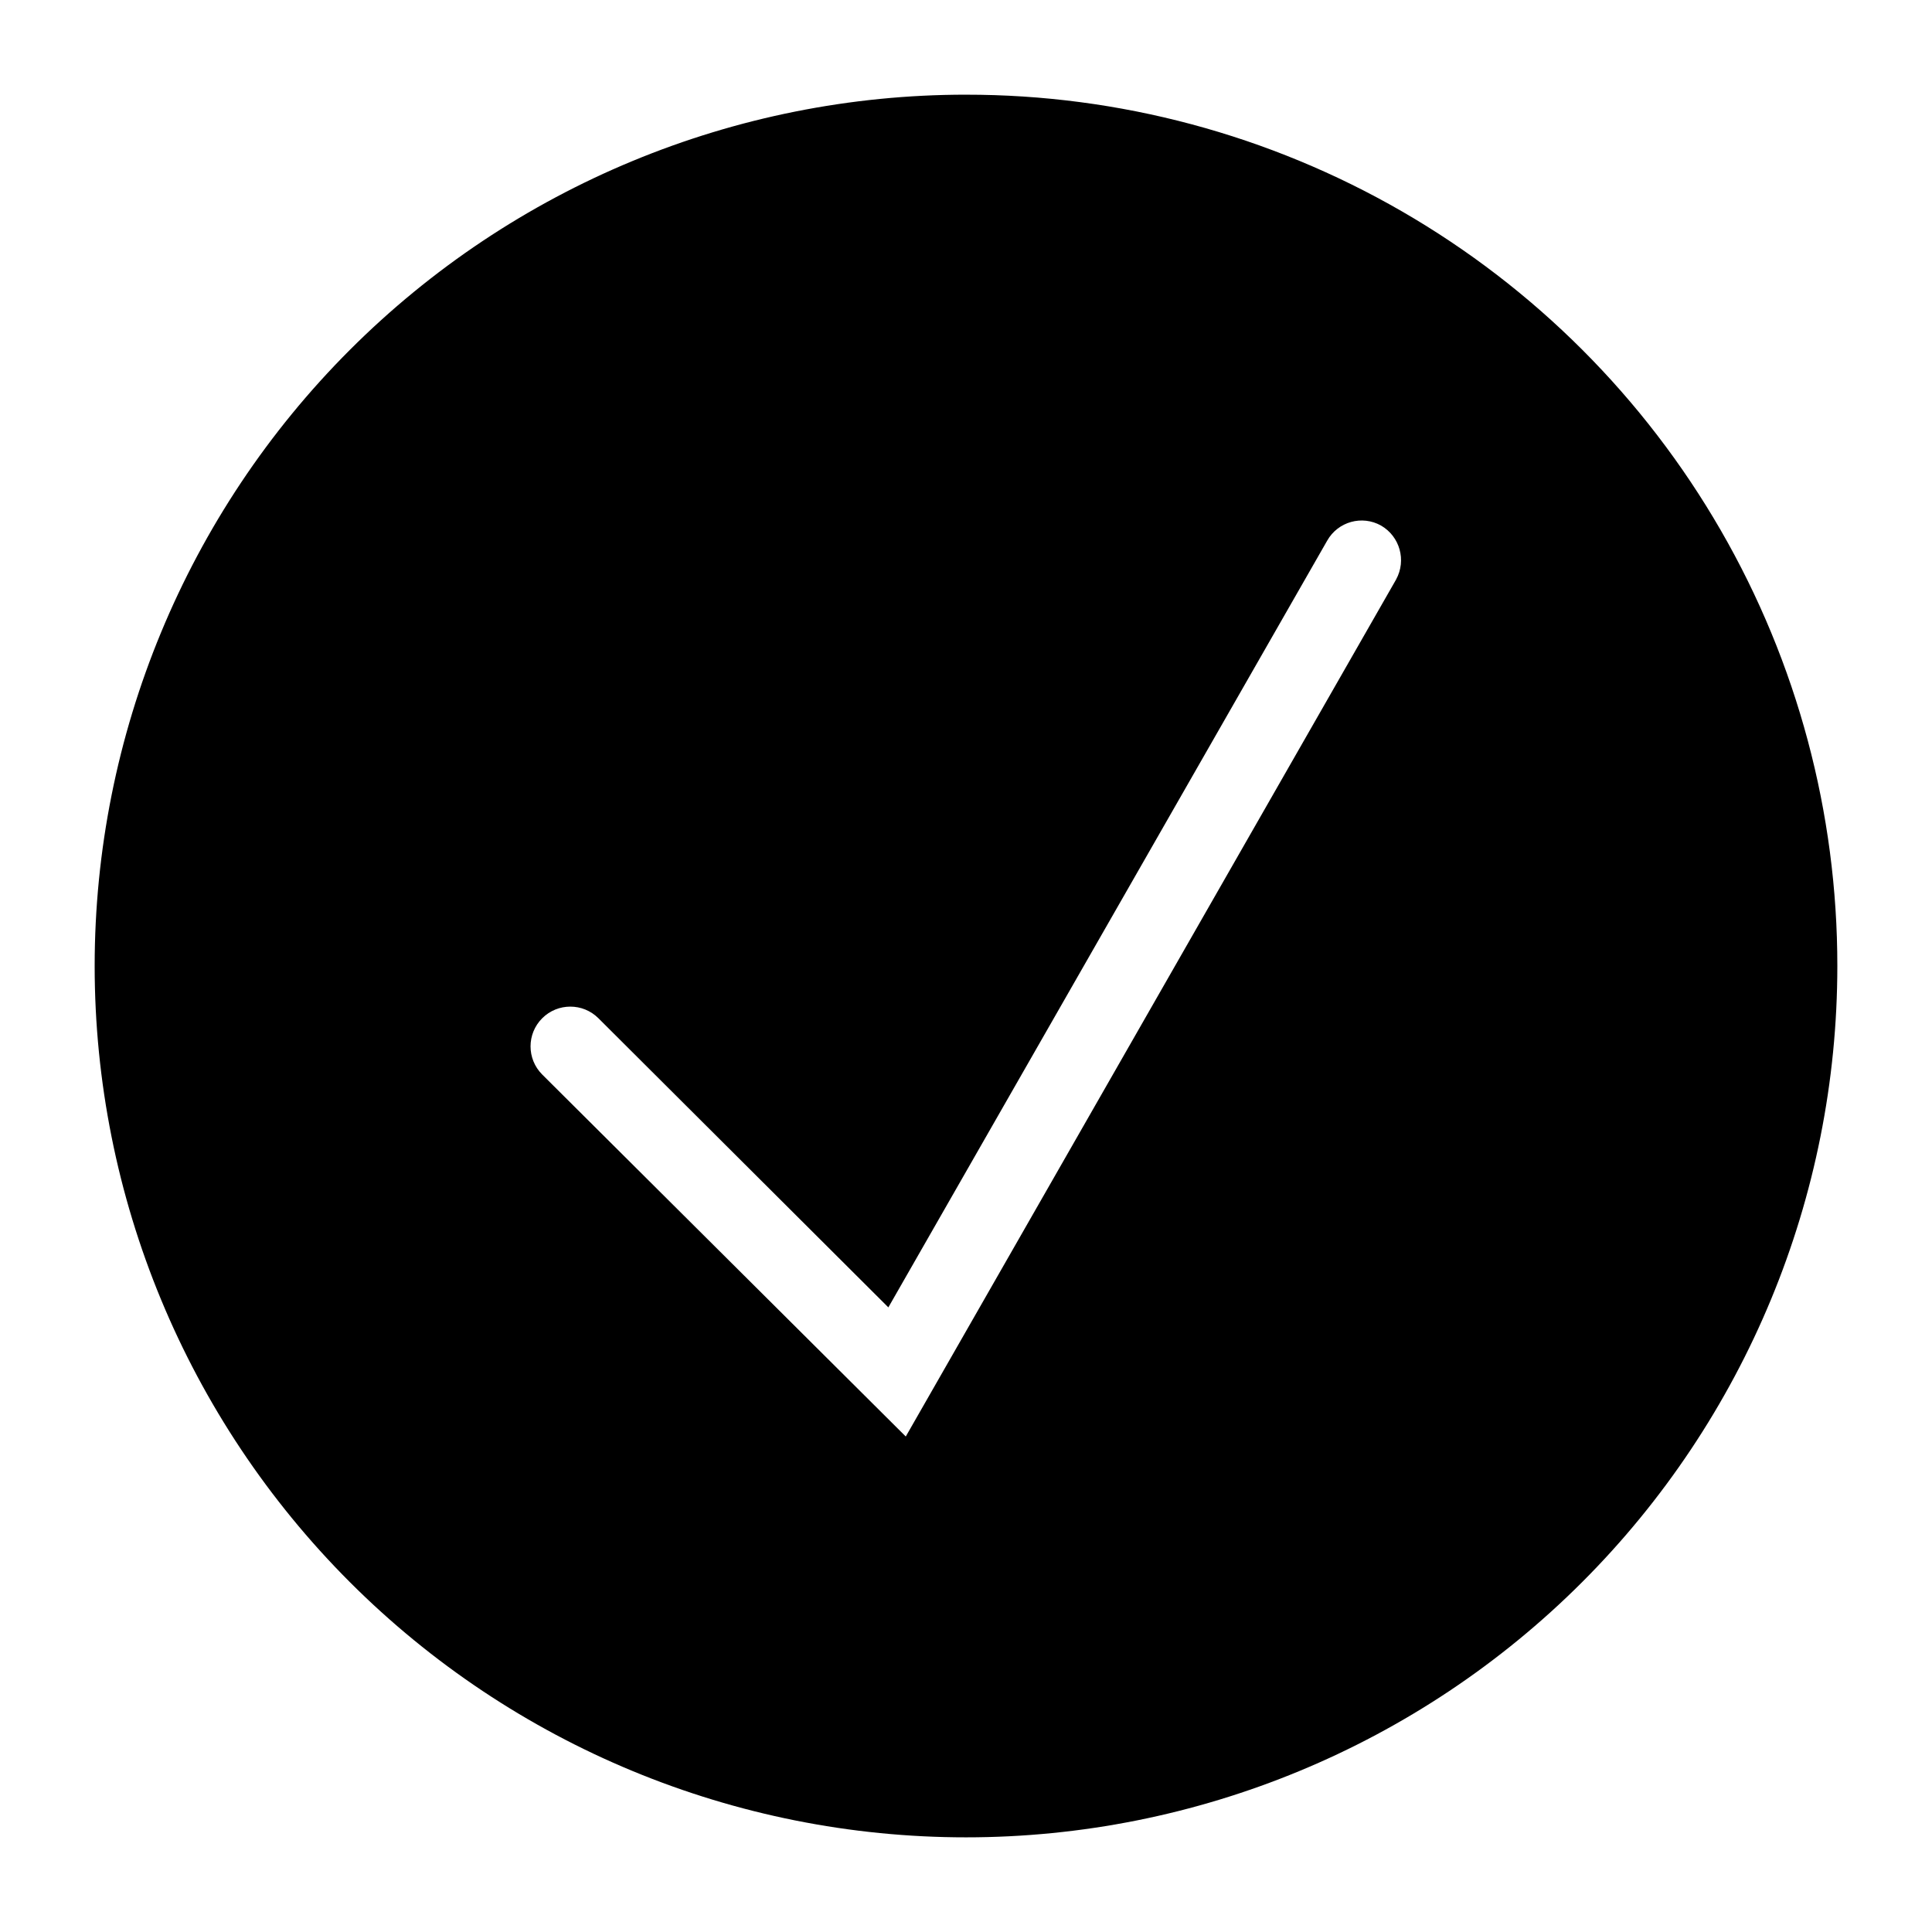 <?xml version="1.0" encoding="UTF-8"?>
<!-- Uploaded to: ICON Repo, www.svgrepo.com, Generator: ICON Repo Mixer Tools -->
<svg fill="#000000" width="800px" height="800px" version="1.1" viewBox="144 144 512 512" xmlns="http://www.w3.org/2000/svg">
 <path d="m400 169.09c-61.242 0-119.98 24.328-163.28 67.633s-67.633 102.04-67.633 163.28 24.328 119.97 67.633 163.28c43.305 43.305 102.04 67.633 163.28 67.633s119.97-24.328 163.28-67.633c43.305-43.305 67.633-102.04 67.633-163.28 0.023-40.543-10.633-80.371-30.898-115.48-20.262-35.113-49.418-64.27-84.531-84.531s-74.941-30.922-115.48-30.898zm113.99 128.47-129.95 227.13-96.352-95.934c-4.117-4.117-4.117-10.789 0-14.906 4.117-4.113 10.789-4.113 14.902 0l76.832 76.621 116.3-203.2c2.848-5.035 9.23-6.816 14.273-3.988 4.988 2.887 6.758 9.223 3.988 14.277z"/>
</svg>